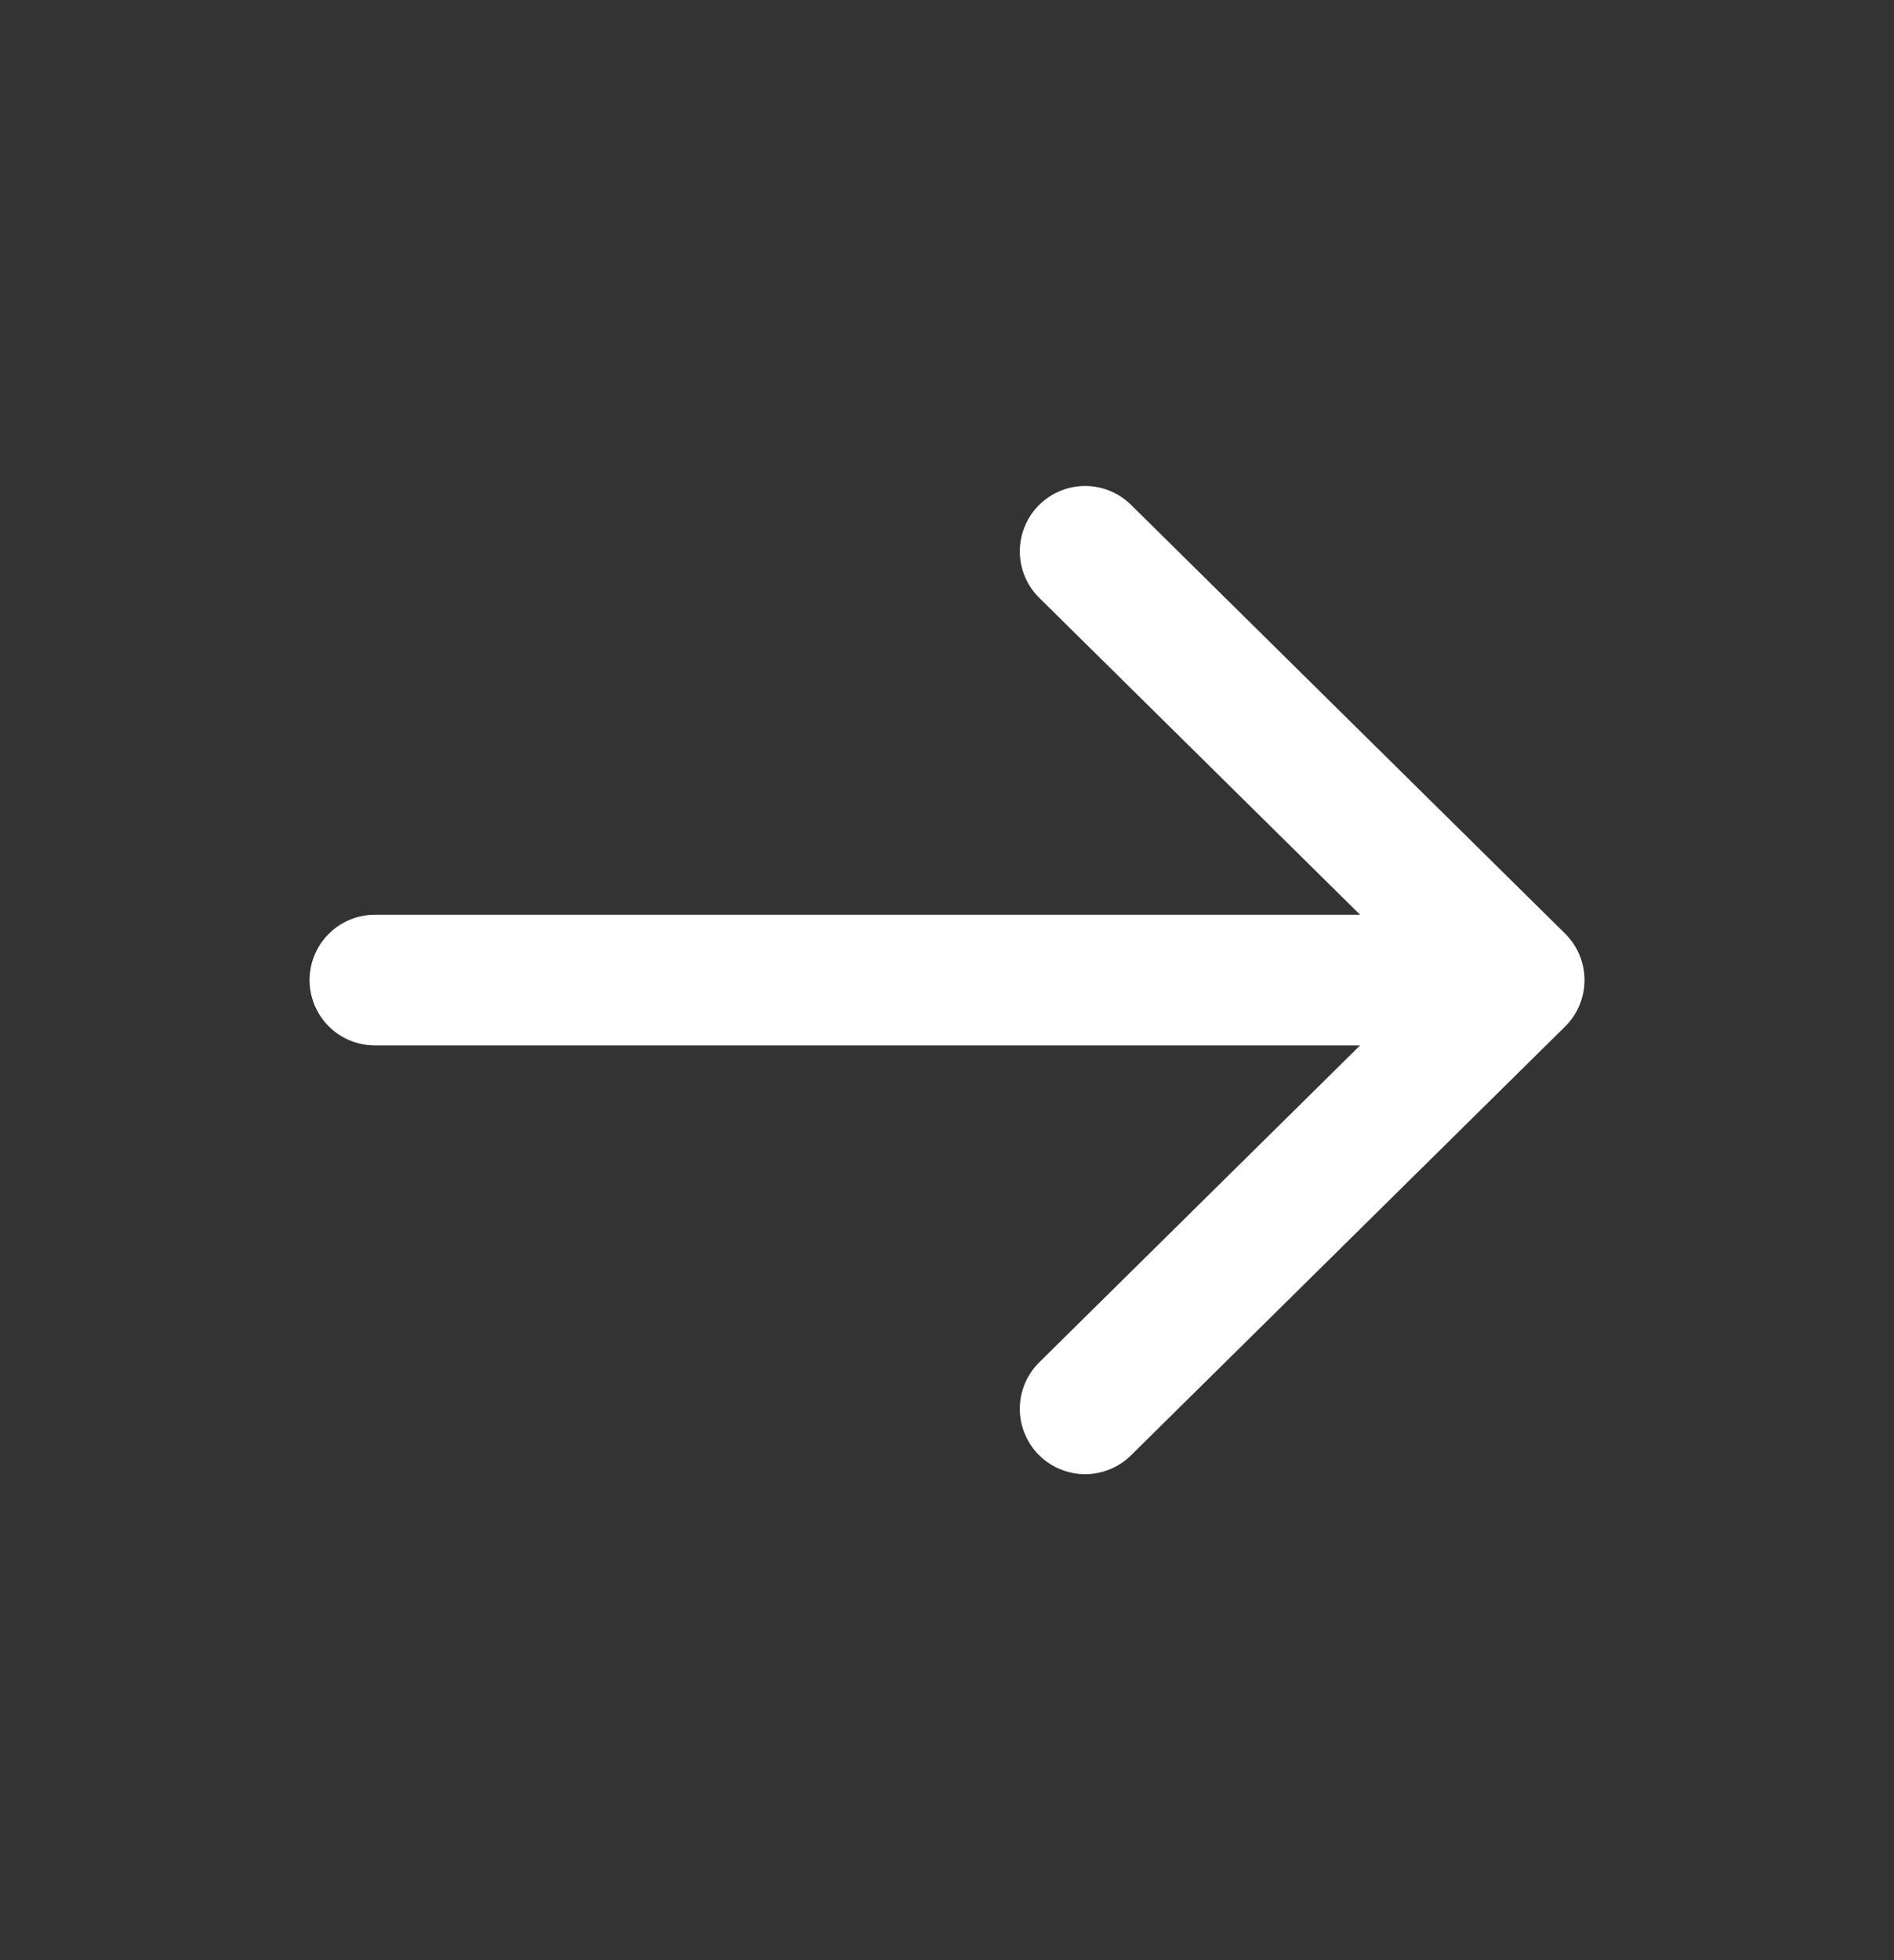 <svg width="29" height="30" viewBox="0 0 29 30" fill="none" xmlns="http://www.w3.org/2000/svg">
<rect x="0" y="0" width="29" height="30" fill="#333333" stroke="none"/>
<path d="M16.615 8.438L23.261 15L16.615 21.562" stroke="white" stroke-width="2" stroke-linecap="round" stroke-linejoin="round"/>
<path d="M22.959 15H5.74" stroke="white" stroke-width="2" stroke-linecap="round" stroke-linejoin="round"/>
</svg>
